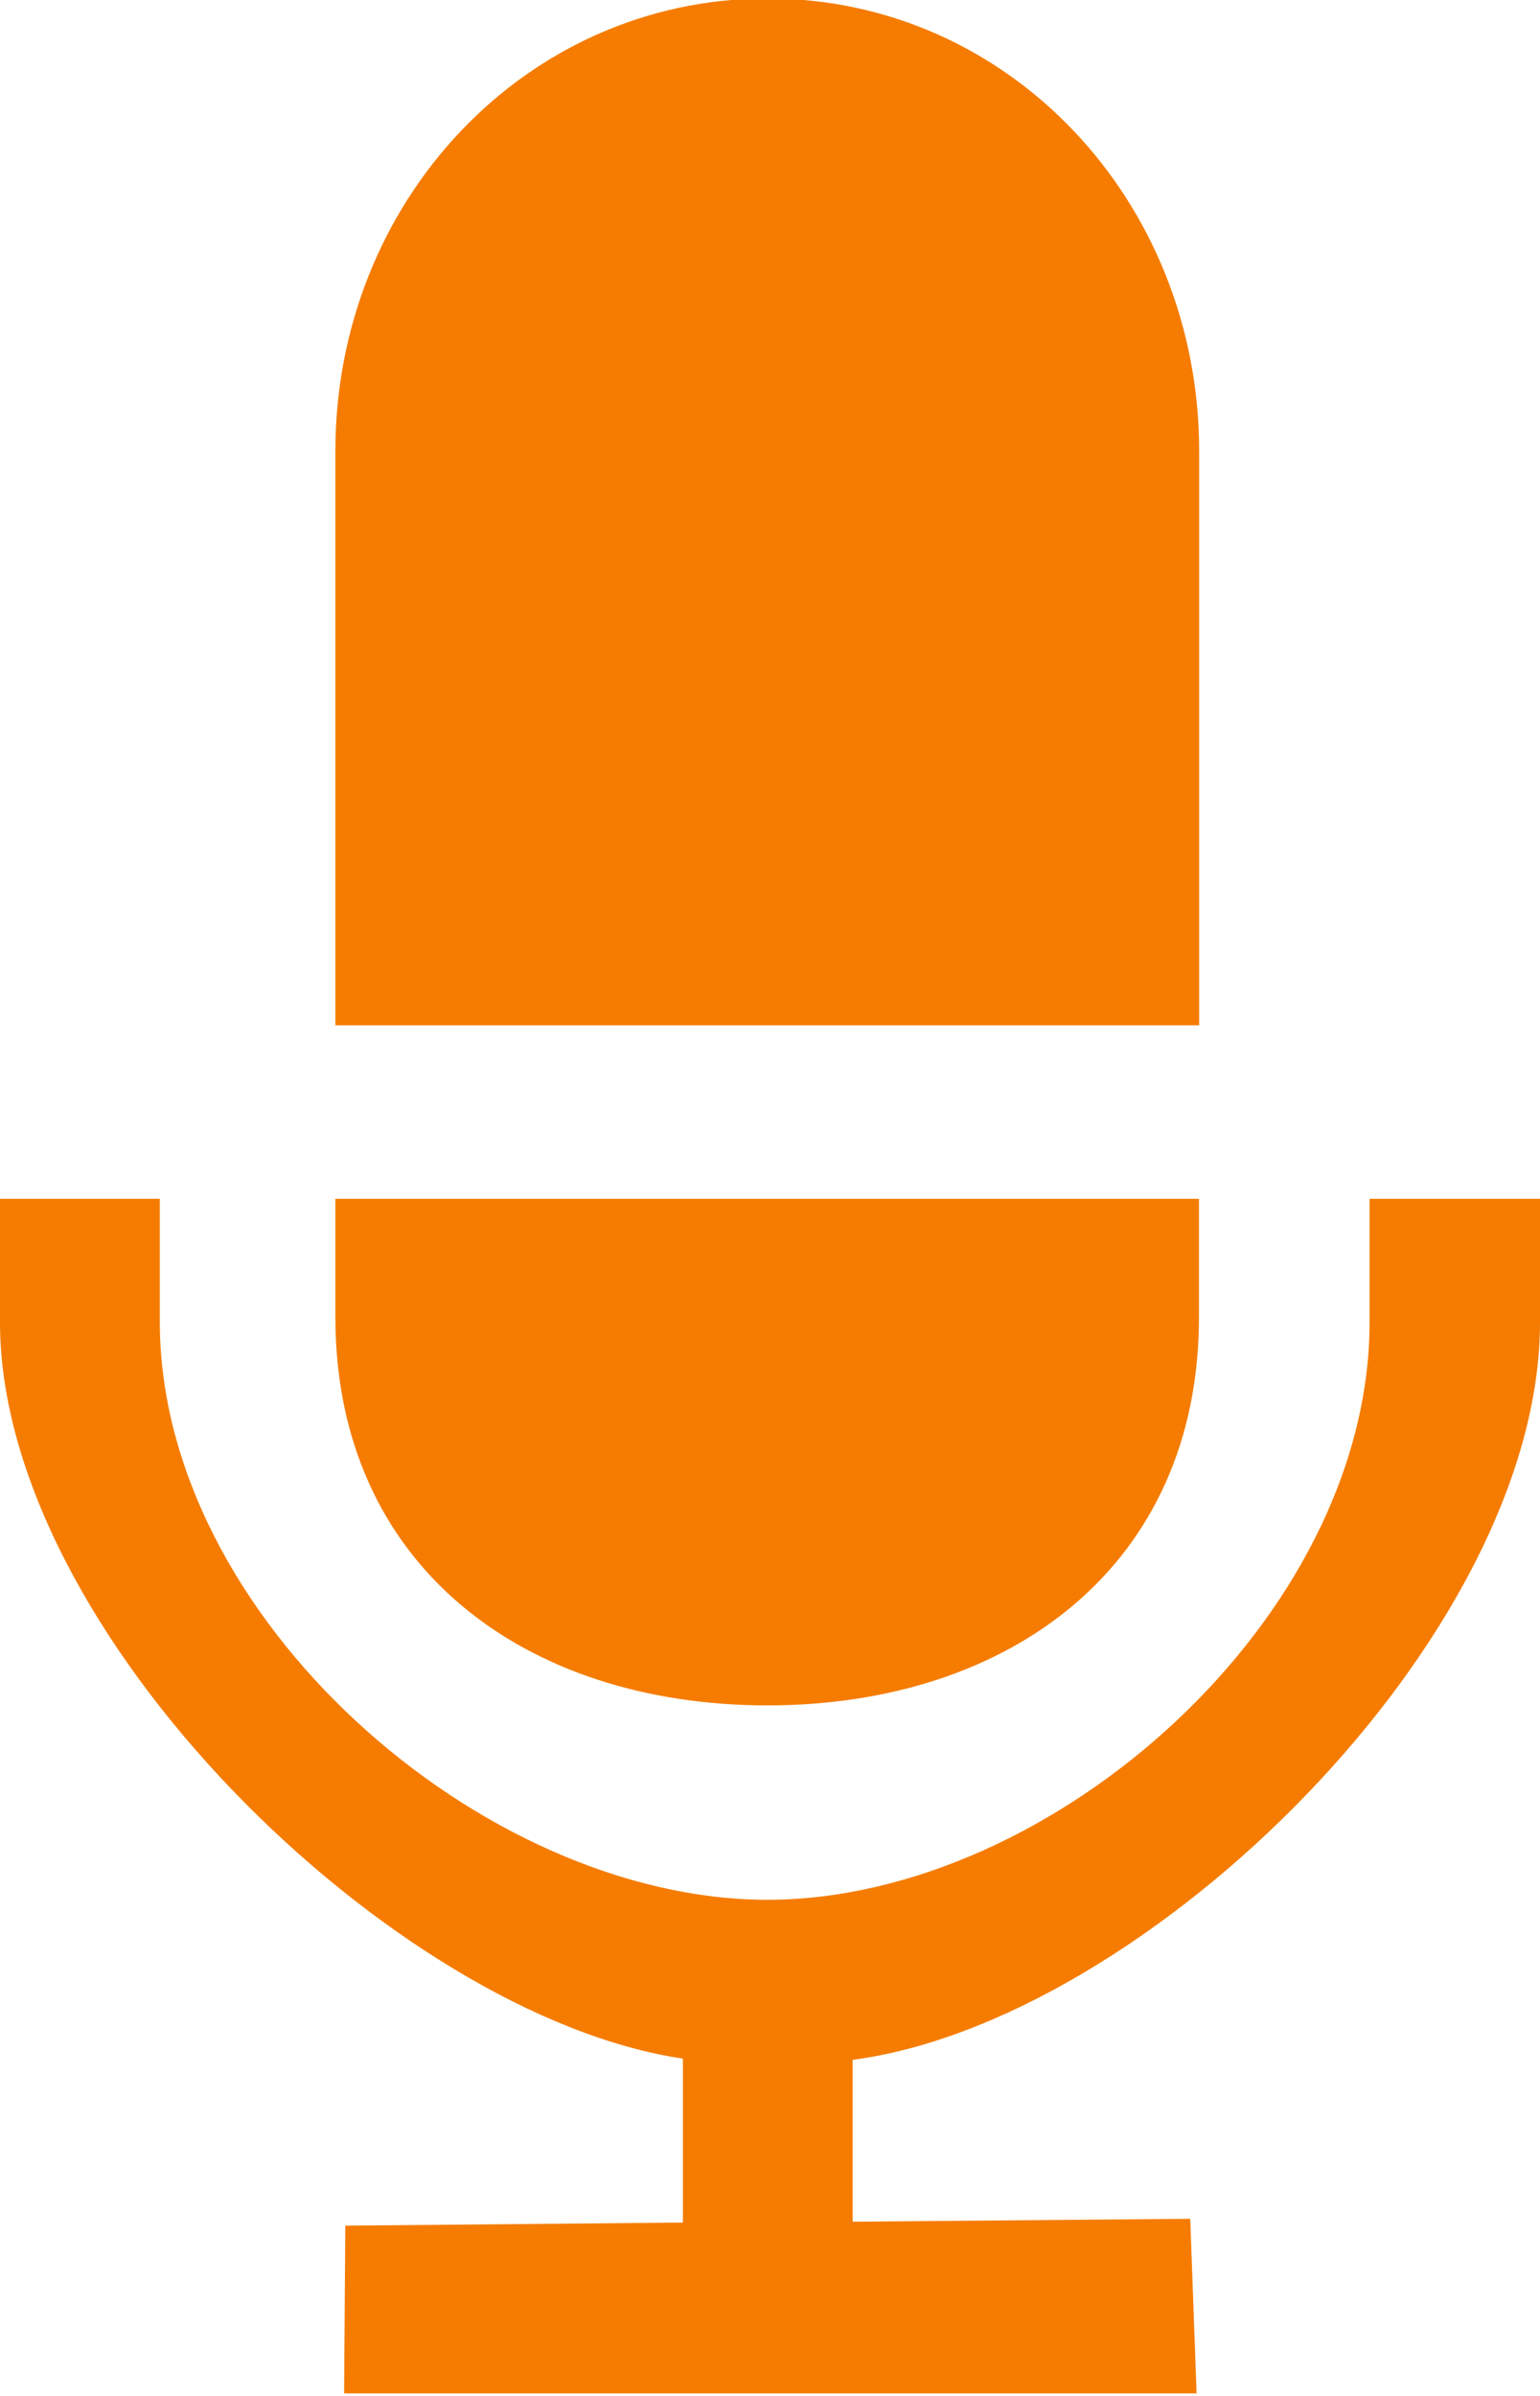 <?xml version="1.0" encoding="UTF-8"?> <svg xmlns="http://www.w3.org/2000/svg" xmlns:xlink="http://www.w3.org/1999/xlink" width="9" height="14" viewBox="0 0 9 14"><defs><path id="94tda" d="M1476 6255.725v-.72h-.996v.72c0 1.726-1.85 3.374-3.518 3.376h-.002c-1.668-.002-3.55-1.65-3.55-3.376v-.72H1467v.72c0 1.816 2.302 4.054 3.991 4.304v.958l-1.973.018-.007.98h4.982l-.037-1.02-1.973.017v-.946c1.717-.224 4.017-2.473 4.017-4.31zm-1.993-.03v-.69h-5.047v.69c0 1.46 1.113 2.27 2.525 2.27 1.411 0 2.522-.81 2.522-2.27zm-5.047-1.704h5.048v-3.355c0-1.46-1.111-2.645-2.523-2.645-1.412 0-2.525 1.185-2.525 2.645z"></path></defs><g><g transform="translate(-1467 -6248)"><use fill="#f57c00" xlink:href="#94tda"></use></g></g></svg> 